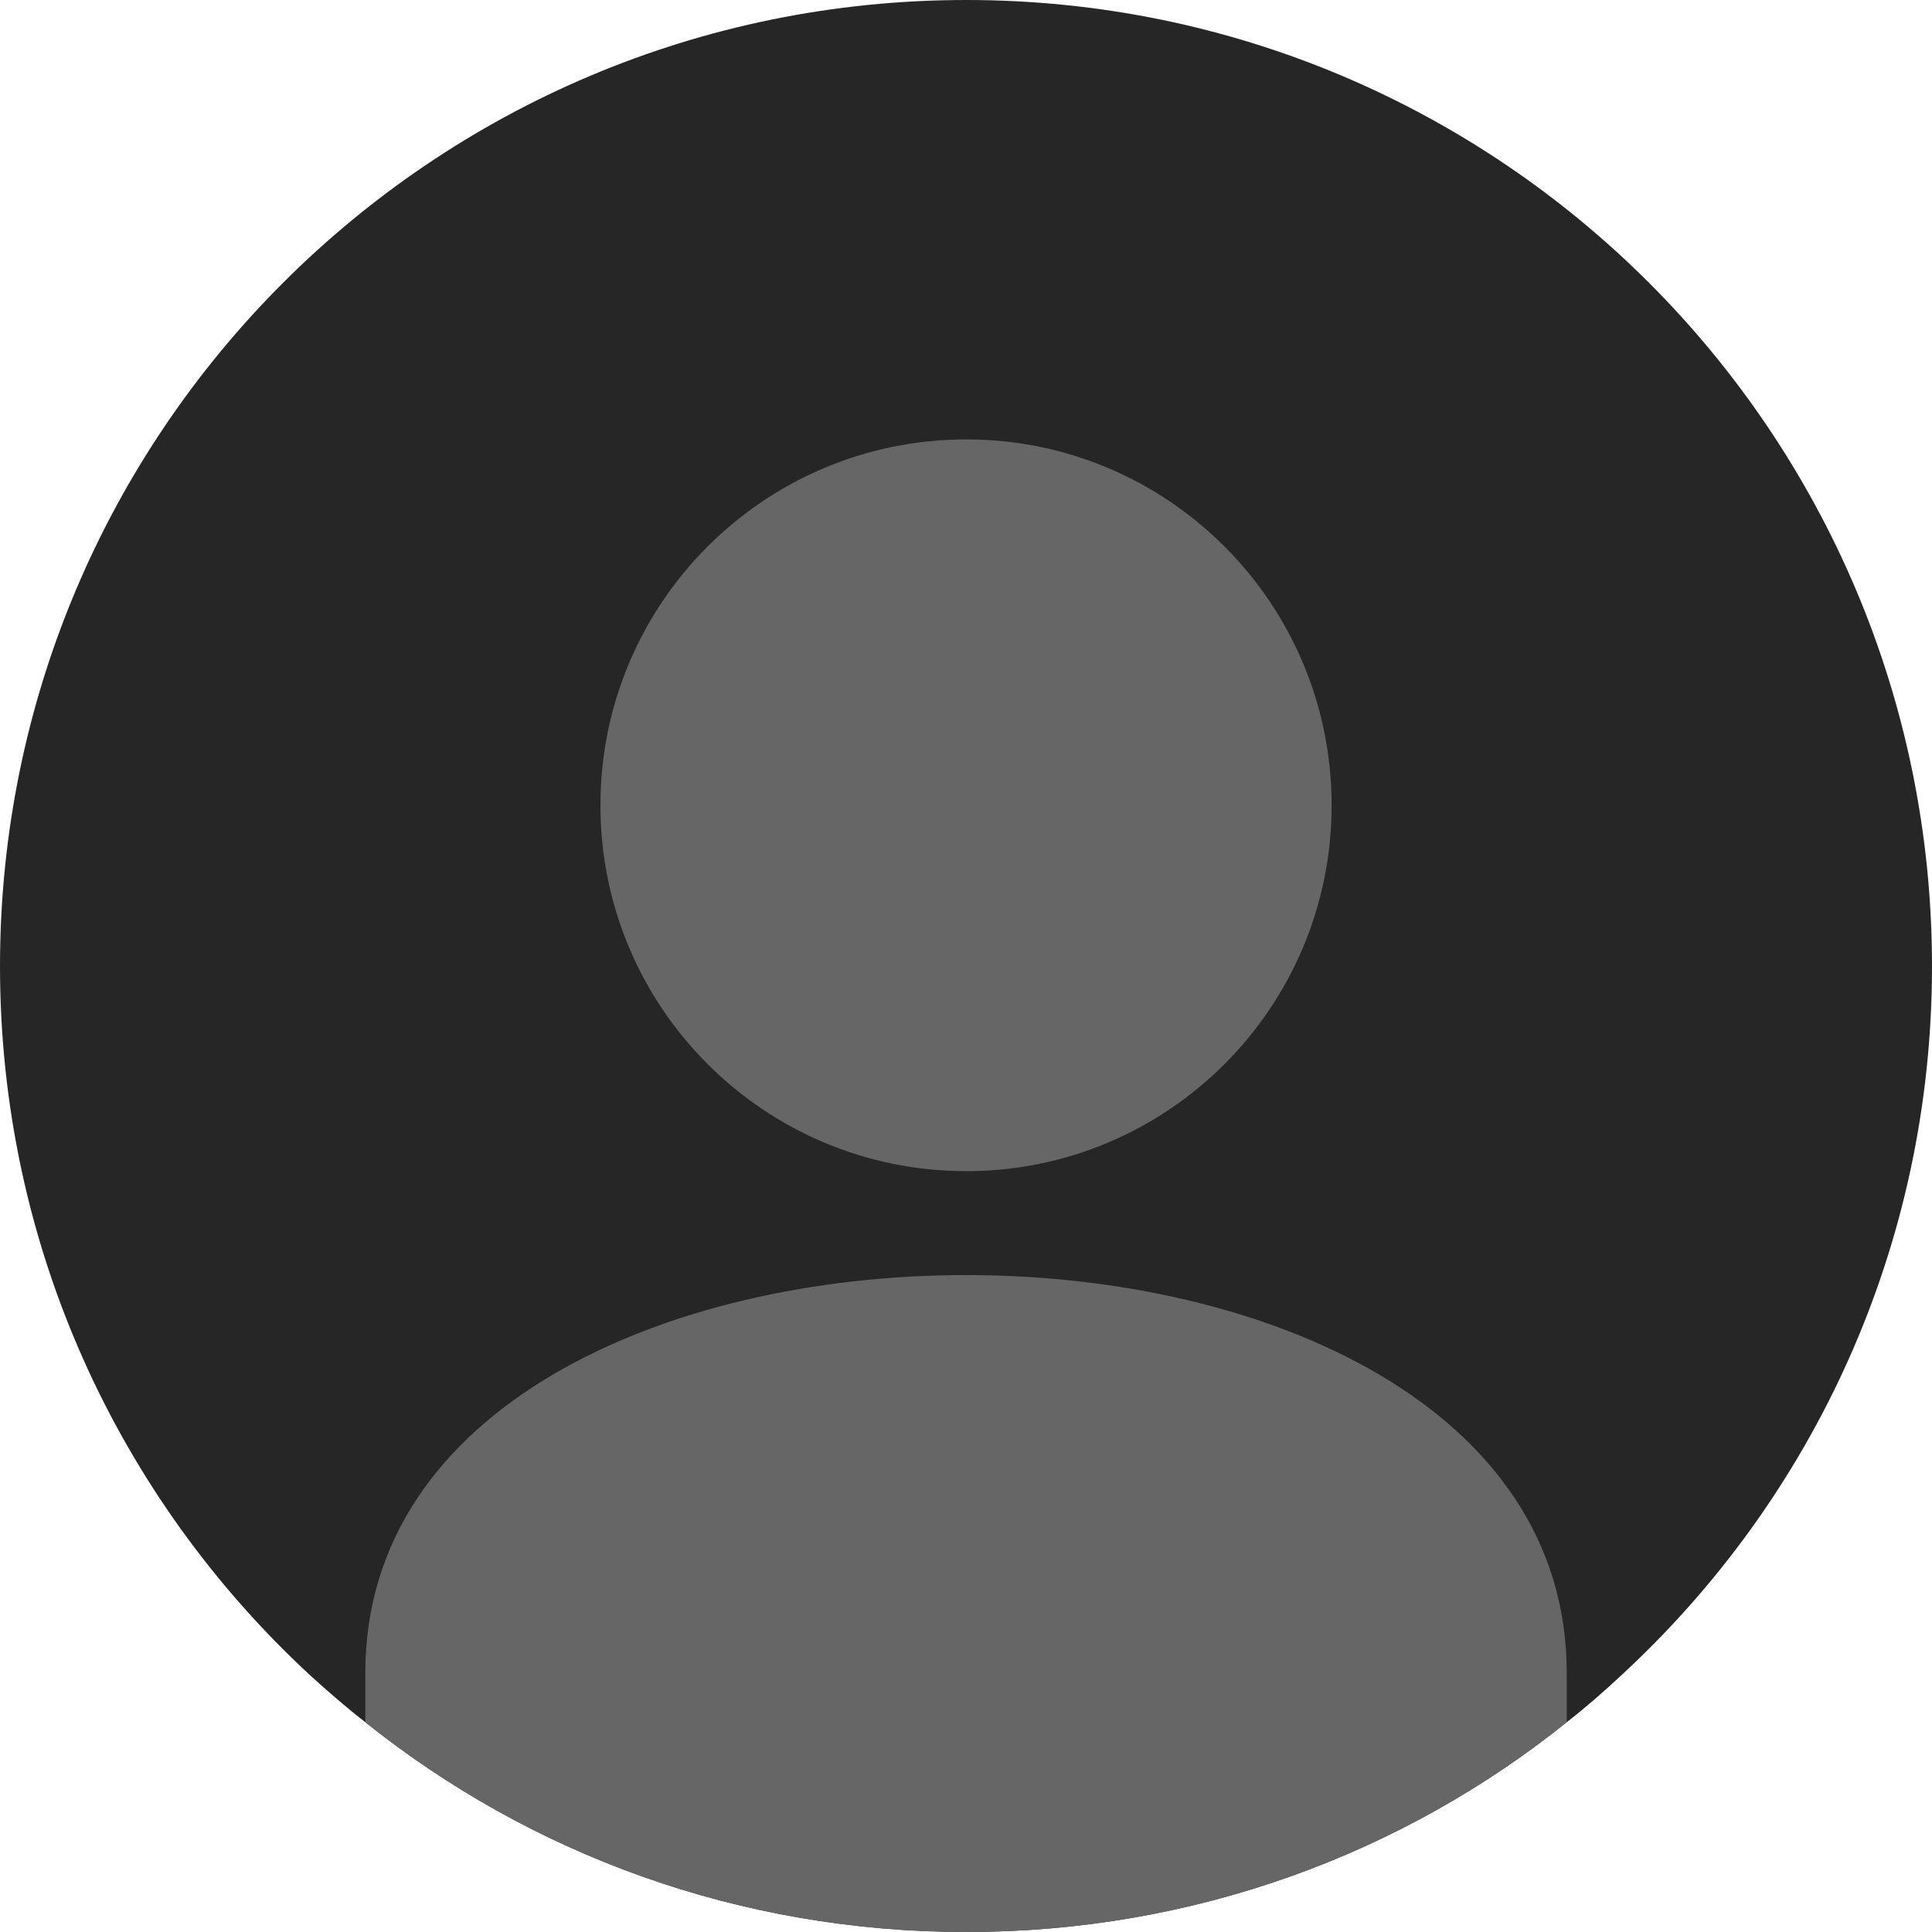 <svg width="32" height="32" viewBox="0 0 32 32" fill="none" xmlns="http://www.w3.org/2000/svg">
<path fill-rule="evenodd" clip-rule="evenodd" d="M26.859 27.743C26.569 28.015 26.267 28.279 25.95 28.525C23.23 30.708 19.771 32 16.005 32C12.237 32 8.78 30.708 6.051 28.525C5.733 28.279 5.431 28.015 5.131 27.743C1.974 24.821 0 20.645 0 16.005C0 7.161 7.161 -0 16.005 -0C24.839 -0 32 7.161 32 16.005C32 20.645 30.026 24.821 26.859 27.743Z" fill="#262626"/>
<path fill-rule="evenodd" clip-rule="evenodd" d="M6.051 27.705V28.524C8.78 30.709 12.238 32 16.005 32C19.772 32 23.23 30.709 25.95 28.524V27.705C25.95 18.924 6.051 18.924 6.051 27.705Z" fill="#666666"/>
<path fill-rule="evenodd" clip-rule="evenodd" d="M16.005 7.278C12.657 7.278 9.945 9.99 9.945 13.339C9.945 16.687 12.657 19.398 16.005 19.398C19.344 19.398 22.056 16.687 22.056 13.339C22.056 9.99 19.344 7.278 16.005 7.278Z" fill="#666666"/>
</svg>
